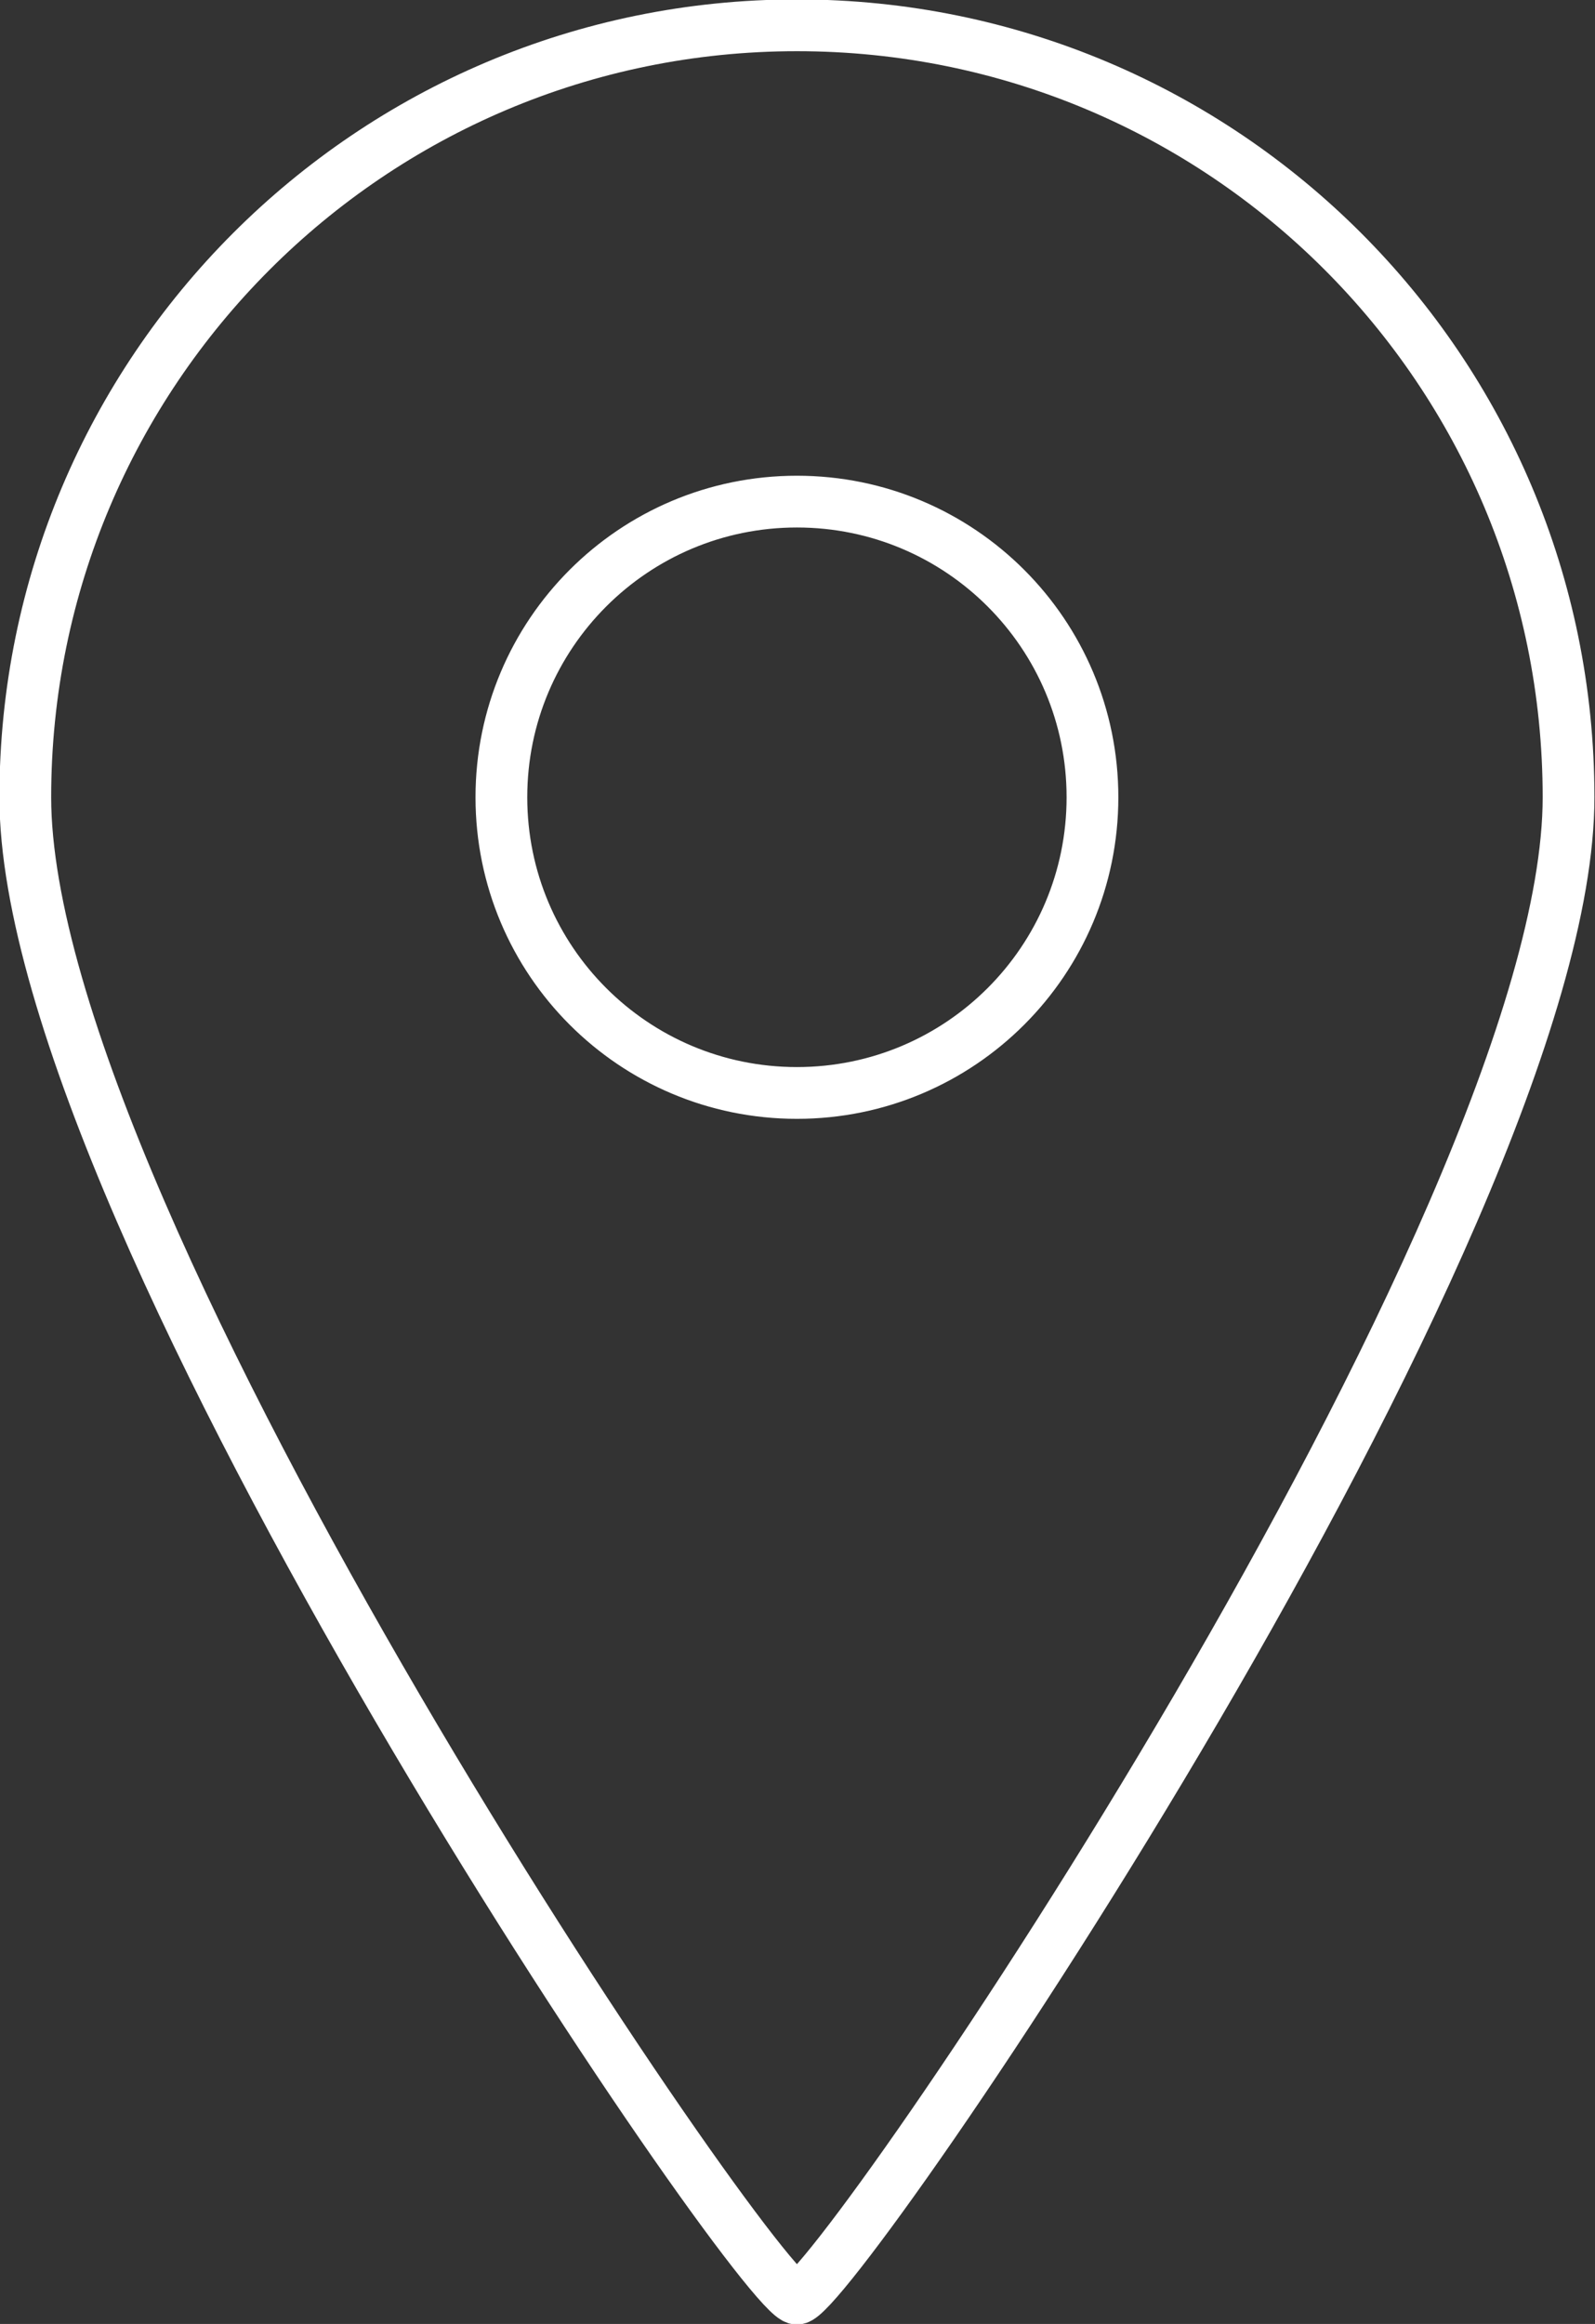 <?xml version="1.0" encoding="UTF-8"?>
<svg id="_レイヤー_2" data-name="レイヤー 2" xmlns="http://www.w3.org/2000/svg" viewBox="0 0 13.87 20.2">
  <rect x="0" y="0" width="13.87" height="20.2" fill="#333333" stroke="none"/>
  <defs>
    <style>
      .cls-1 {
        fill: none;
        stroke: #fff;
        stroke-miterlimit: 10;
        stroke-width: .45px;
      }
    </style>
  </defs>
  <g id="_文字" data-name="文字">
    <path class="cls-1" d="m6.93,19.98c.32,0,6.71-9.34,6.71-13.05S10.64.22,6.93.22.22,3.23.22,6.93s6.39,13.05,6.71,13.05Zm-2.57-13.05c0-1.42,1.15-2.57,2.57-2.57s2.57,1.15,2.57,2.57-1.15,2.57-2.57,2.57-2.57-1.15-2.57-2.57Z"/>
  </g>
</svg>